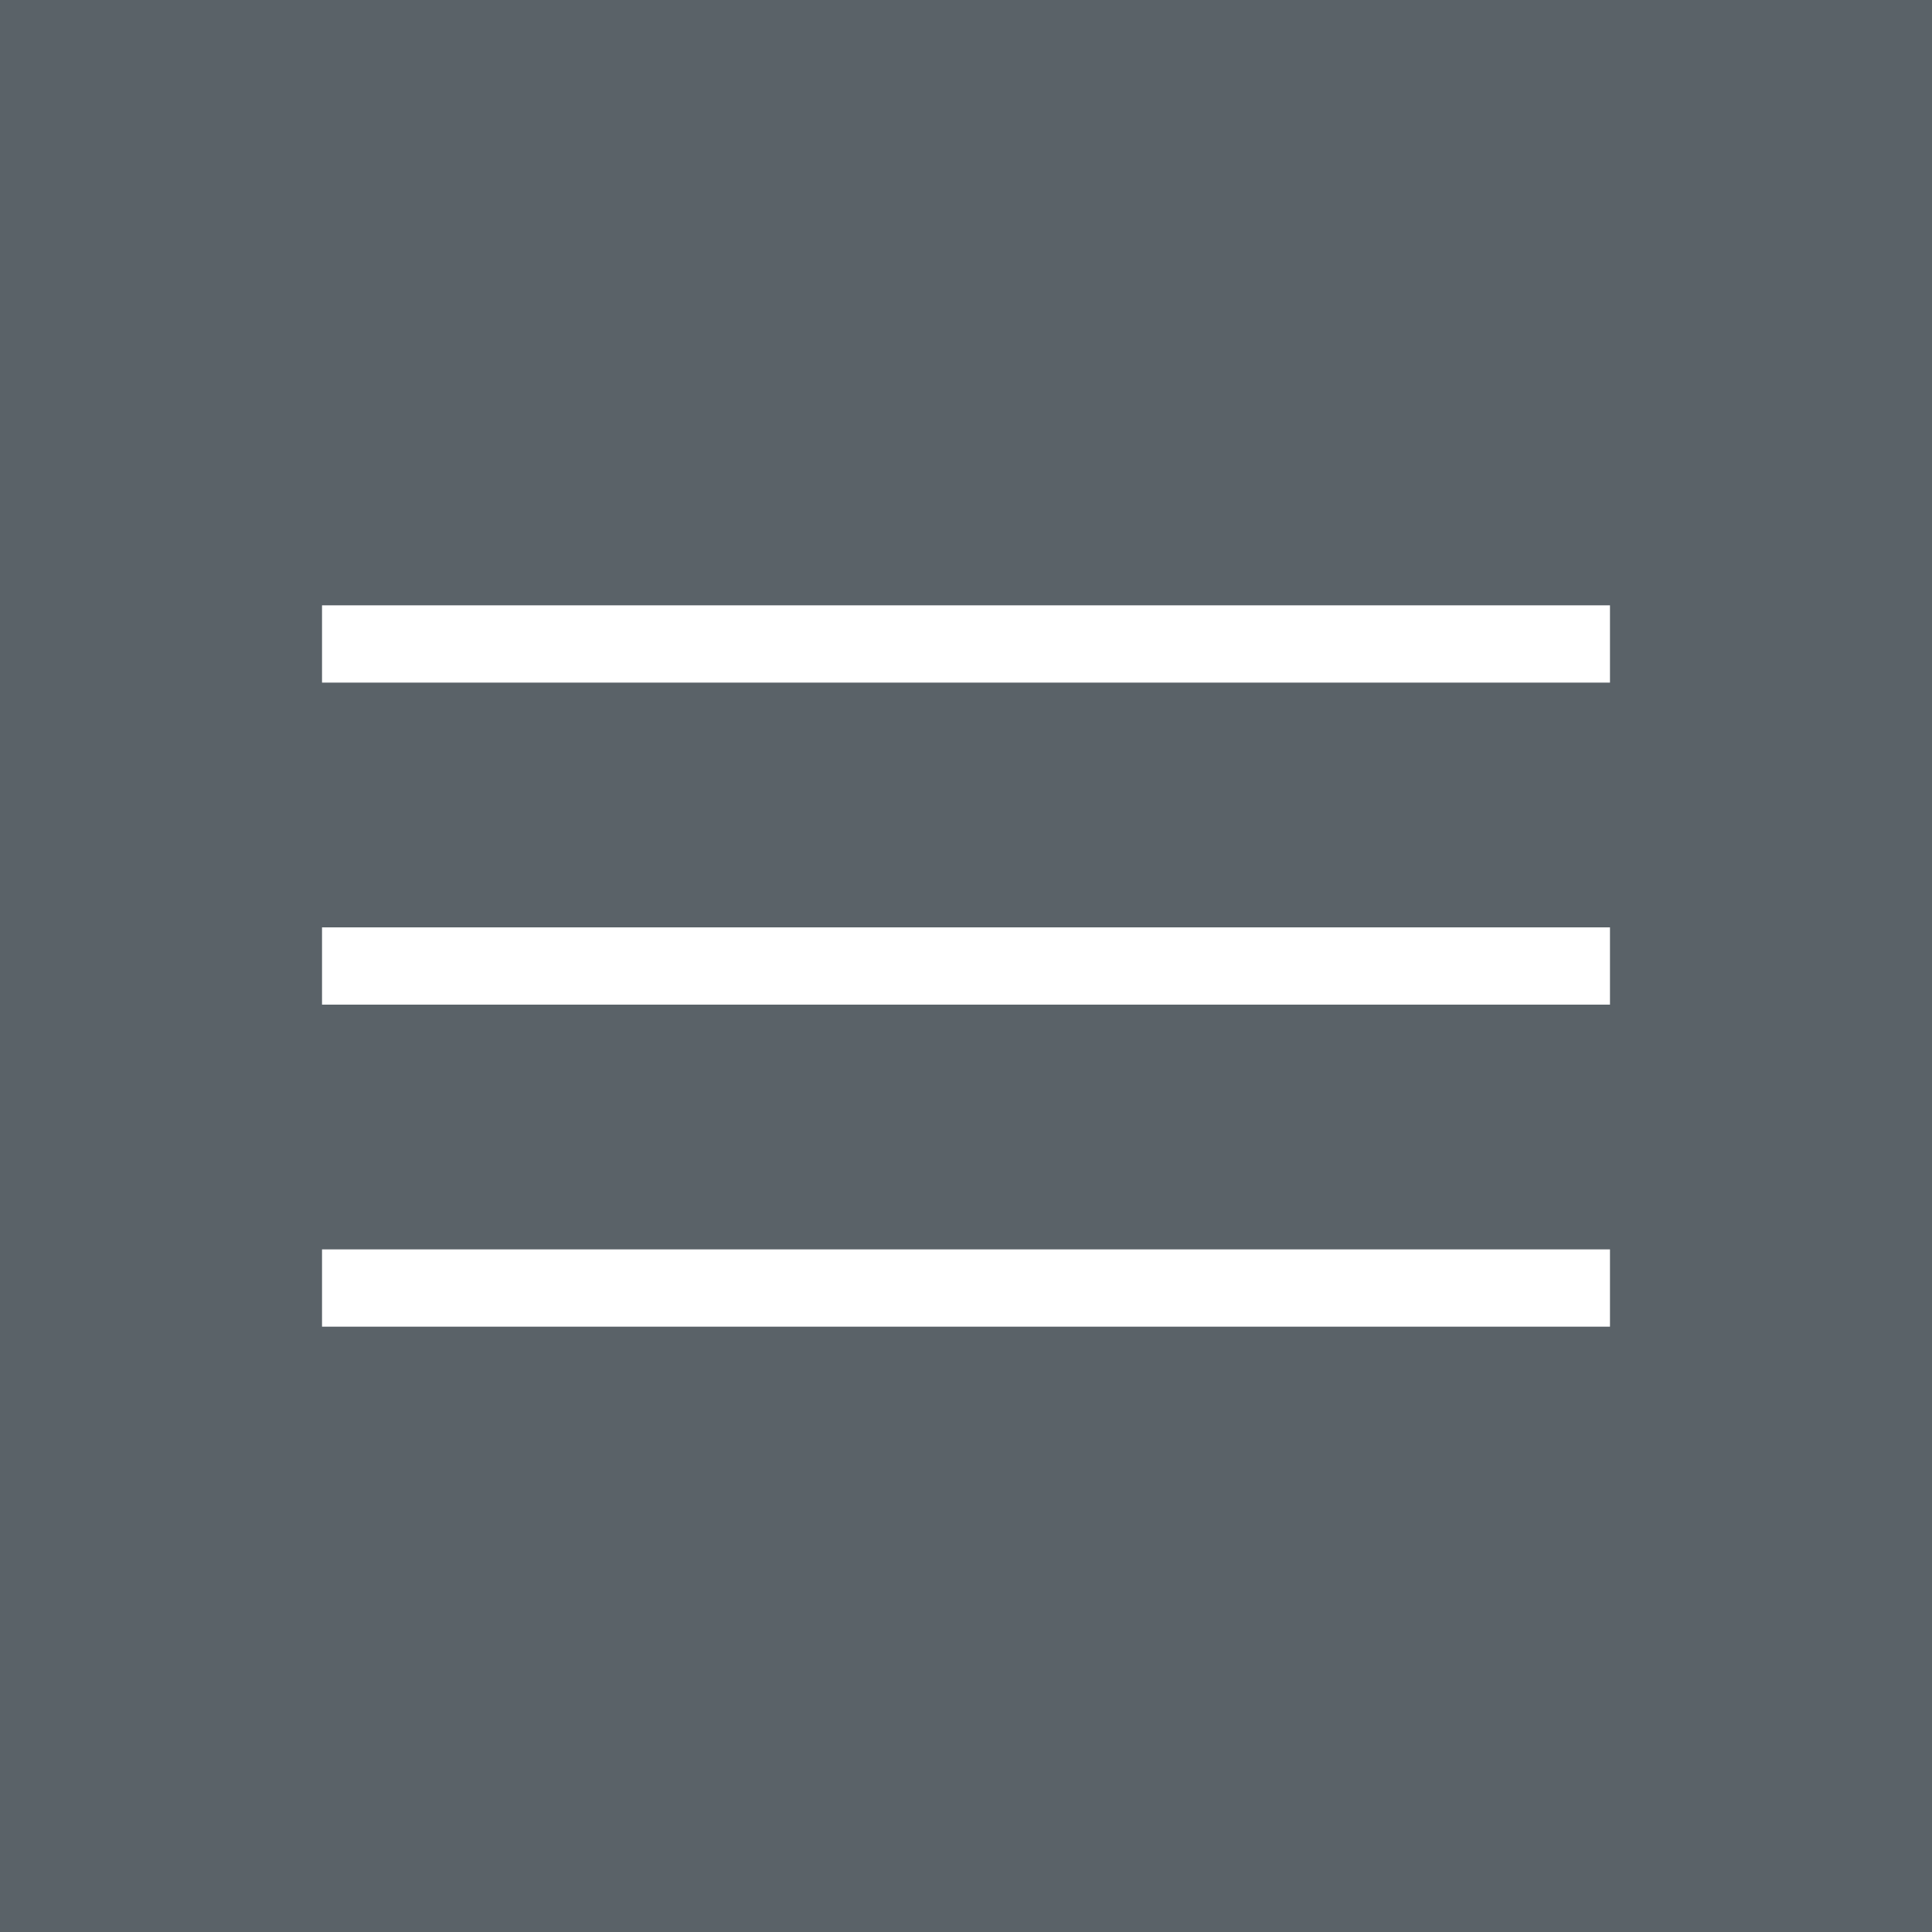 <svg width="25" height="25" viewBox="0 0 25 25" fill="none" xmlns="http://www.w3.org/2000/svg">
<rect width="25" height="25" fill="#5A6268"/>
<path d="M4.167 8.333H20.833" stroke="white"/>
<path d="M4.167 12.5H20.833" stroke="white"/>
<path d="M4.167 16.667H20.833" stroke="white"/>
</svg>
